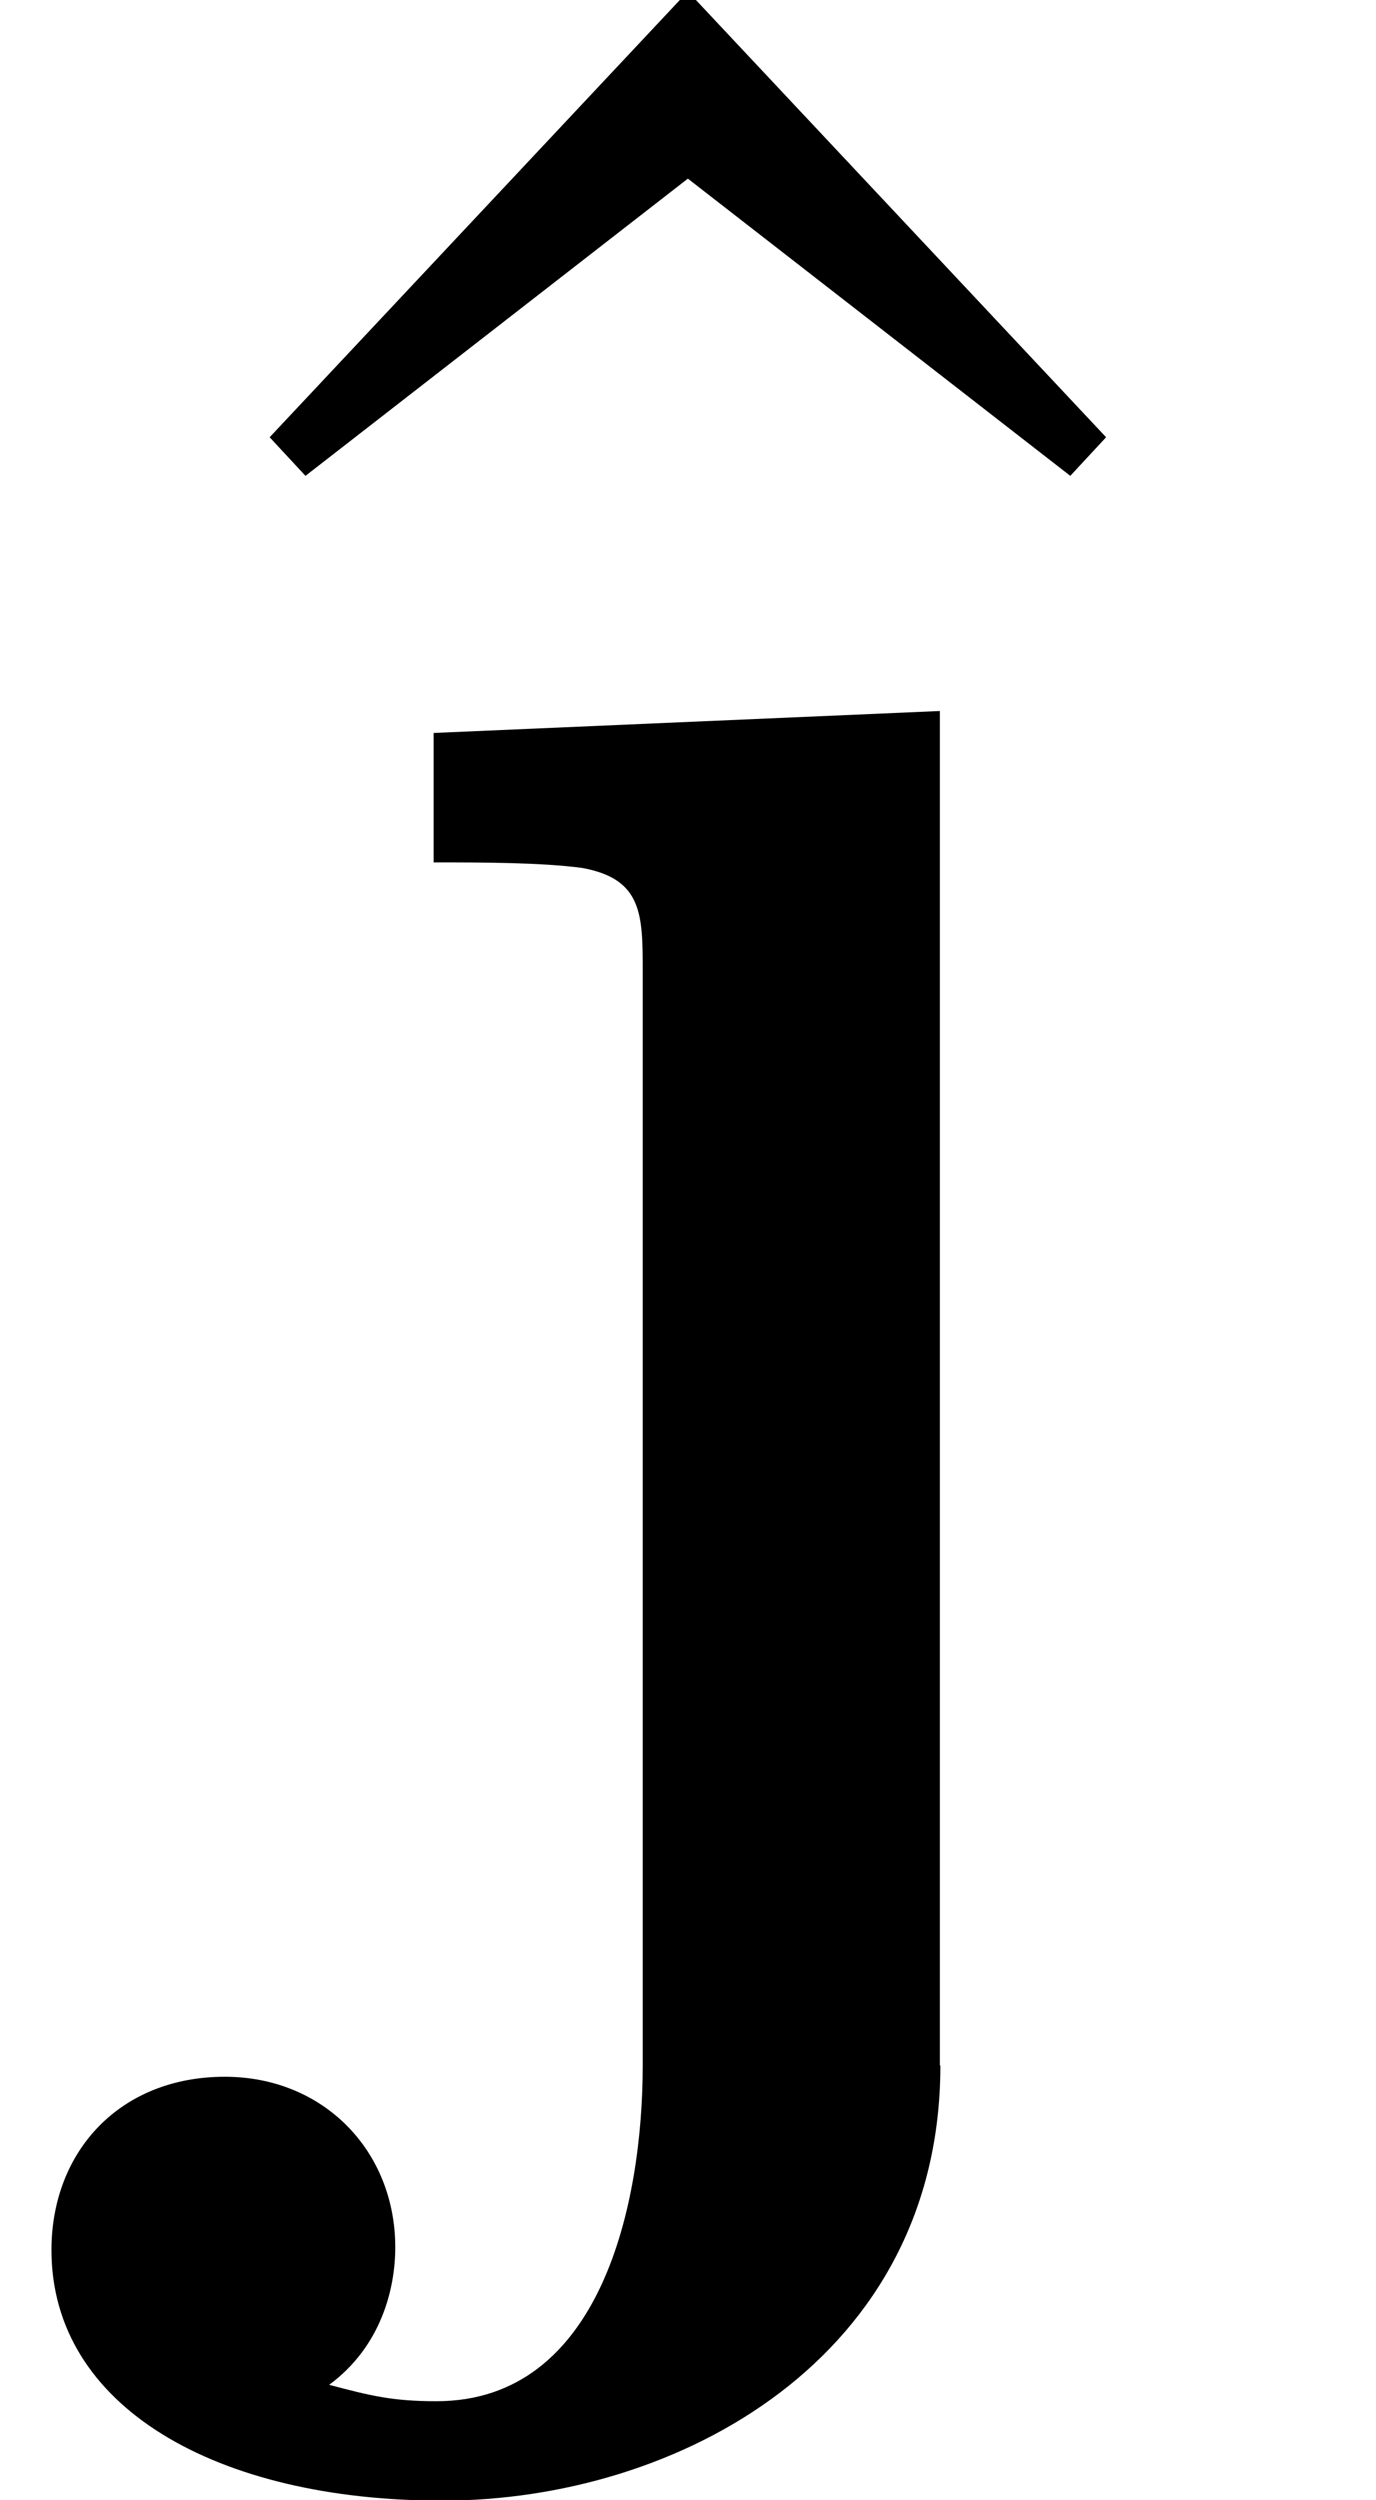 <?xml version='1.0' encoding='UTF-8'?>
<!-- This file was generated by dvisvgm 3.2.2 -->
<svg version='1.1' xmlns='http://www.w3.org/2000/svg' xmlns:xlink='http://www.w3.org/1999/xlink' width='5.455pt' height='9.909pt' viewBox='-.813 -7.727 5.455 9.909'>
<defs>
<path id='g11-249' d='m2.913 .458v-5.367l-2.007 .087v.513c.185 0 .425 0 .589 .022c.24 .044 .24 .185 .24 .415v4.331c0 .545-.164 1.331-.818 1.331c-.175 0-.262-.022-.425-.065c.207-.153 .262-.382 .262-.545c0-.382-.284-.676-.676-.676c-.415 0-.687 .295-.687 .687c0 .622 .655 .993 1.549 .993c.938 0 1.975-.567 1.975-1.724z'/>
<path id='g27-94' d='m4.385-5.782l-1.658-1.767l-1.658 1.767l.142 .153l1.516-1.178l1.516 1.178l.142-.153z'/>
</defs>
<g id='page533'>
<use x='-.813' y='-.212' xlink:href='#g27-94'/>
<use x='0' y='0' xlink:href='#g11-249'/>
</g>
</svg>